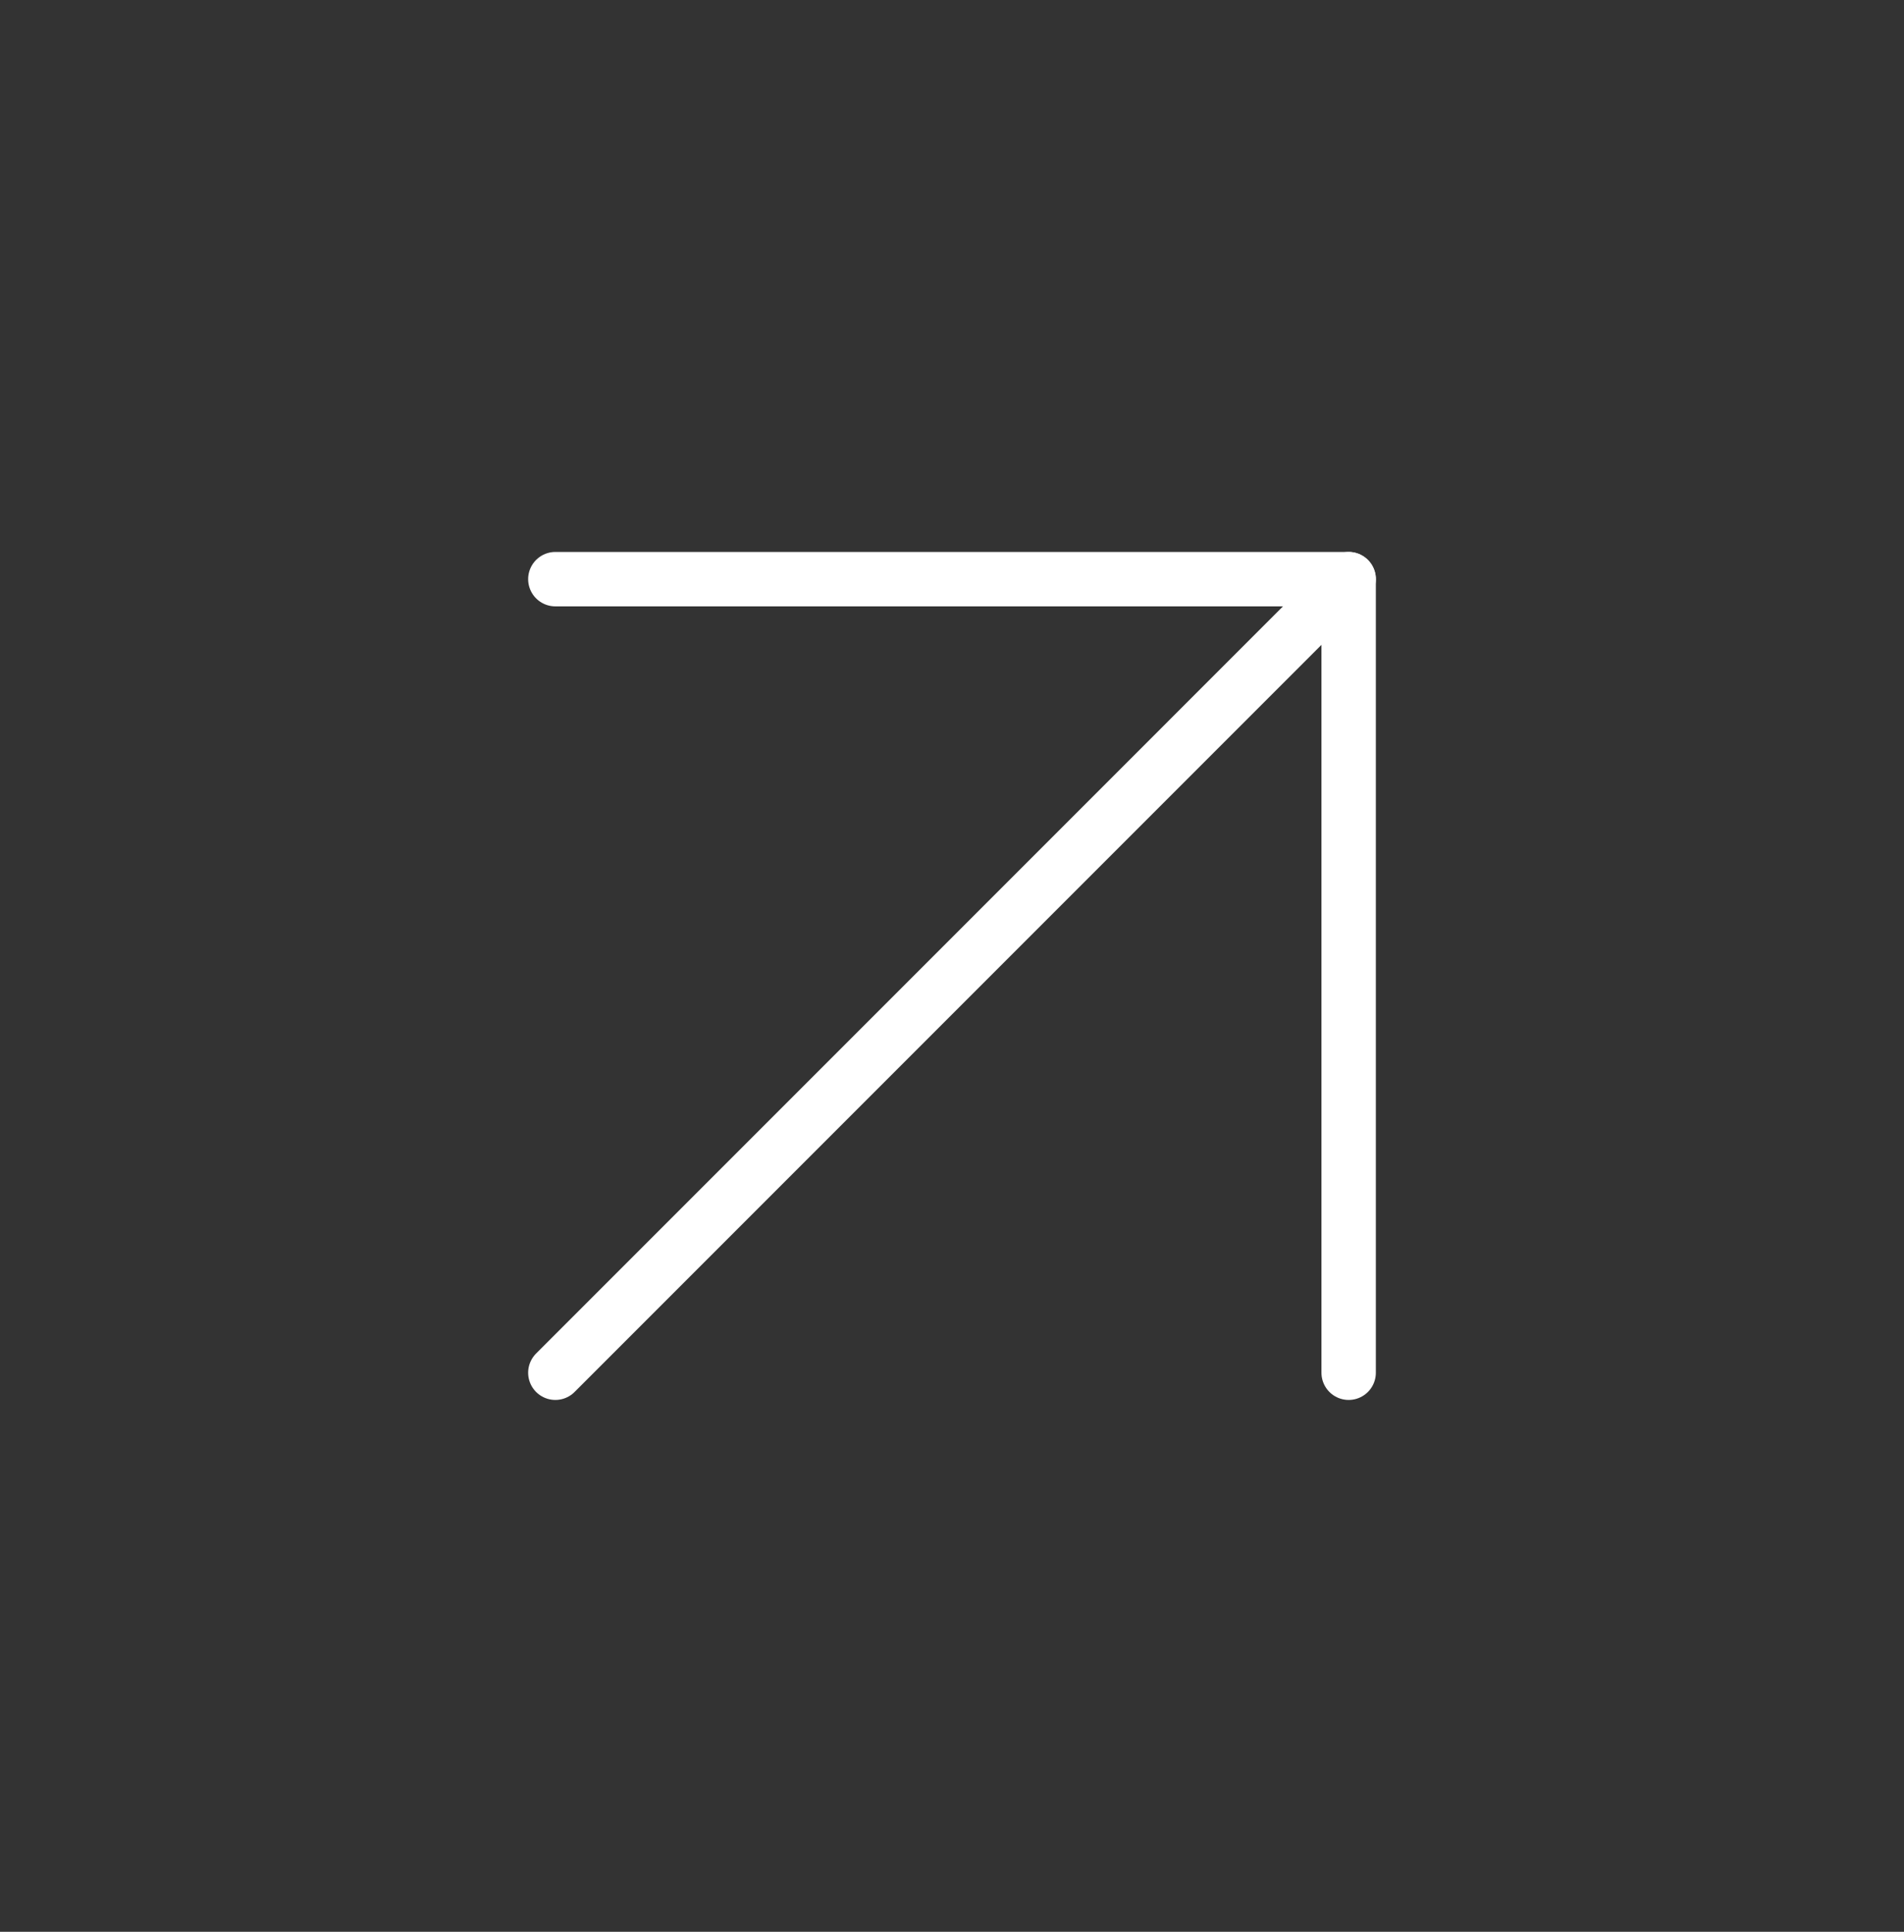 <svg width="70" height="71" viewBox="0 0 70 71" fill="none" xmlns="http://www.w3.org/2000/svg">
<rect x="0" y="0" width="70" height="71" fill="#333333" stroke="none"/>
<path d="M20.417 50.453L49.583 21.286" stroke="white" stroke-width="2" stroke-linecap="round" stroke-linejoin="round"/>
<path d="M20.417 21.286H49.583V50.453" stroke="white" stroke-width="2" stroke-linecap="round" stroke-linejoin="round"/>
</svg>
